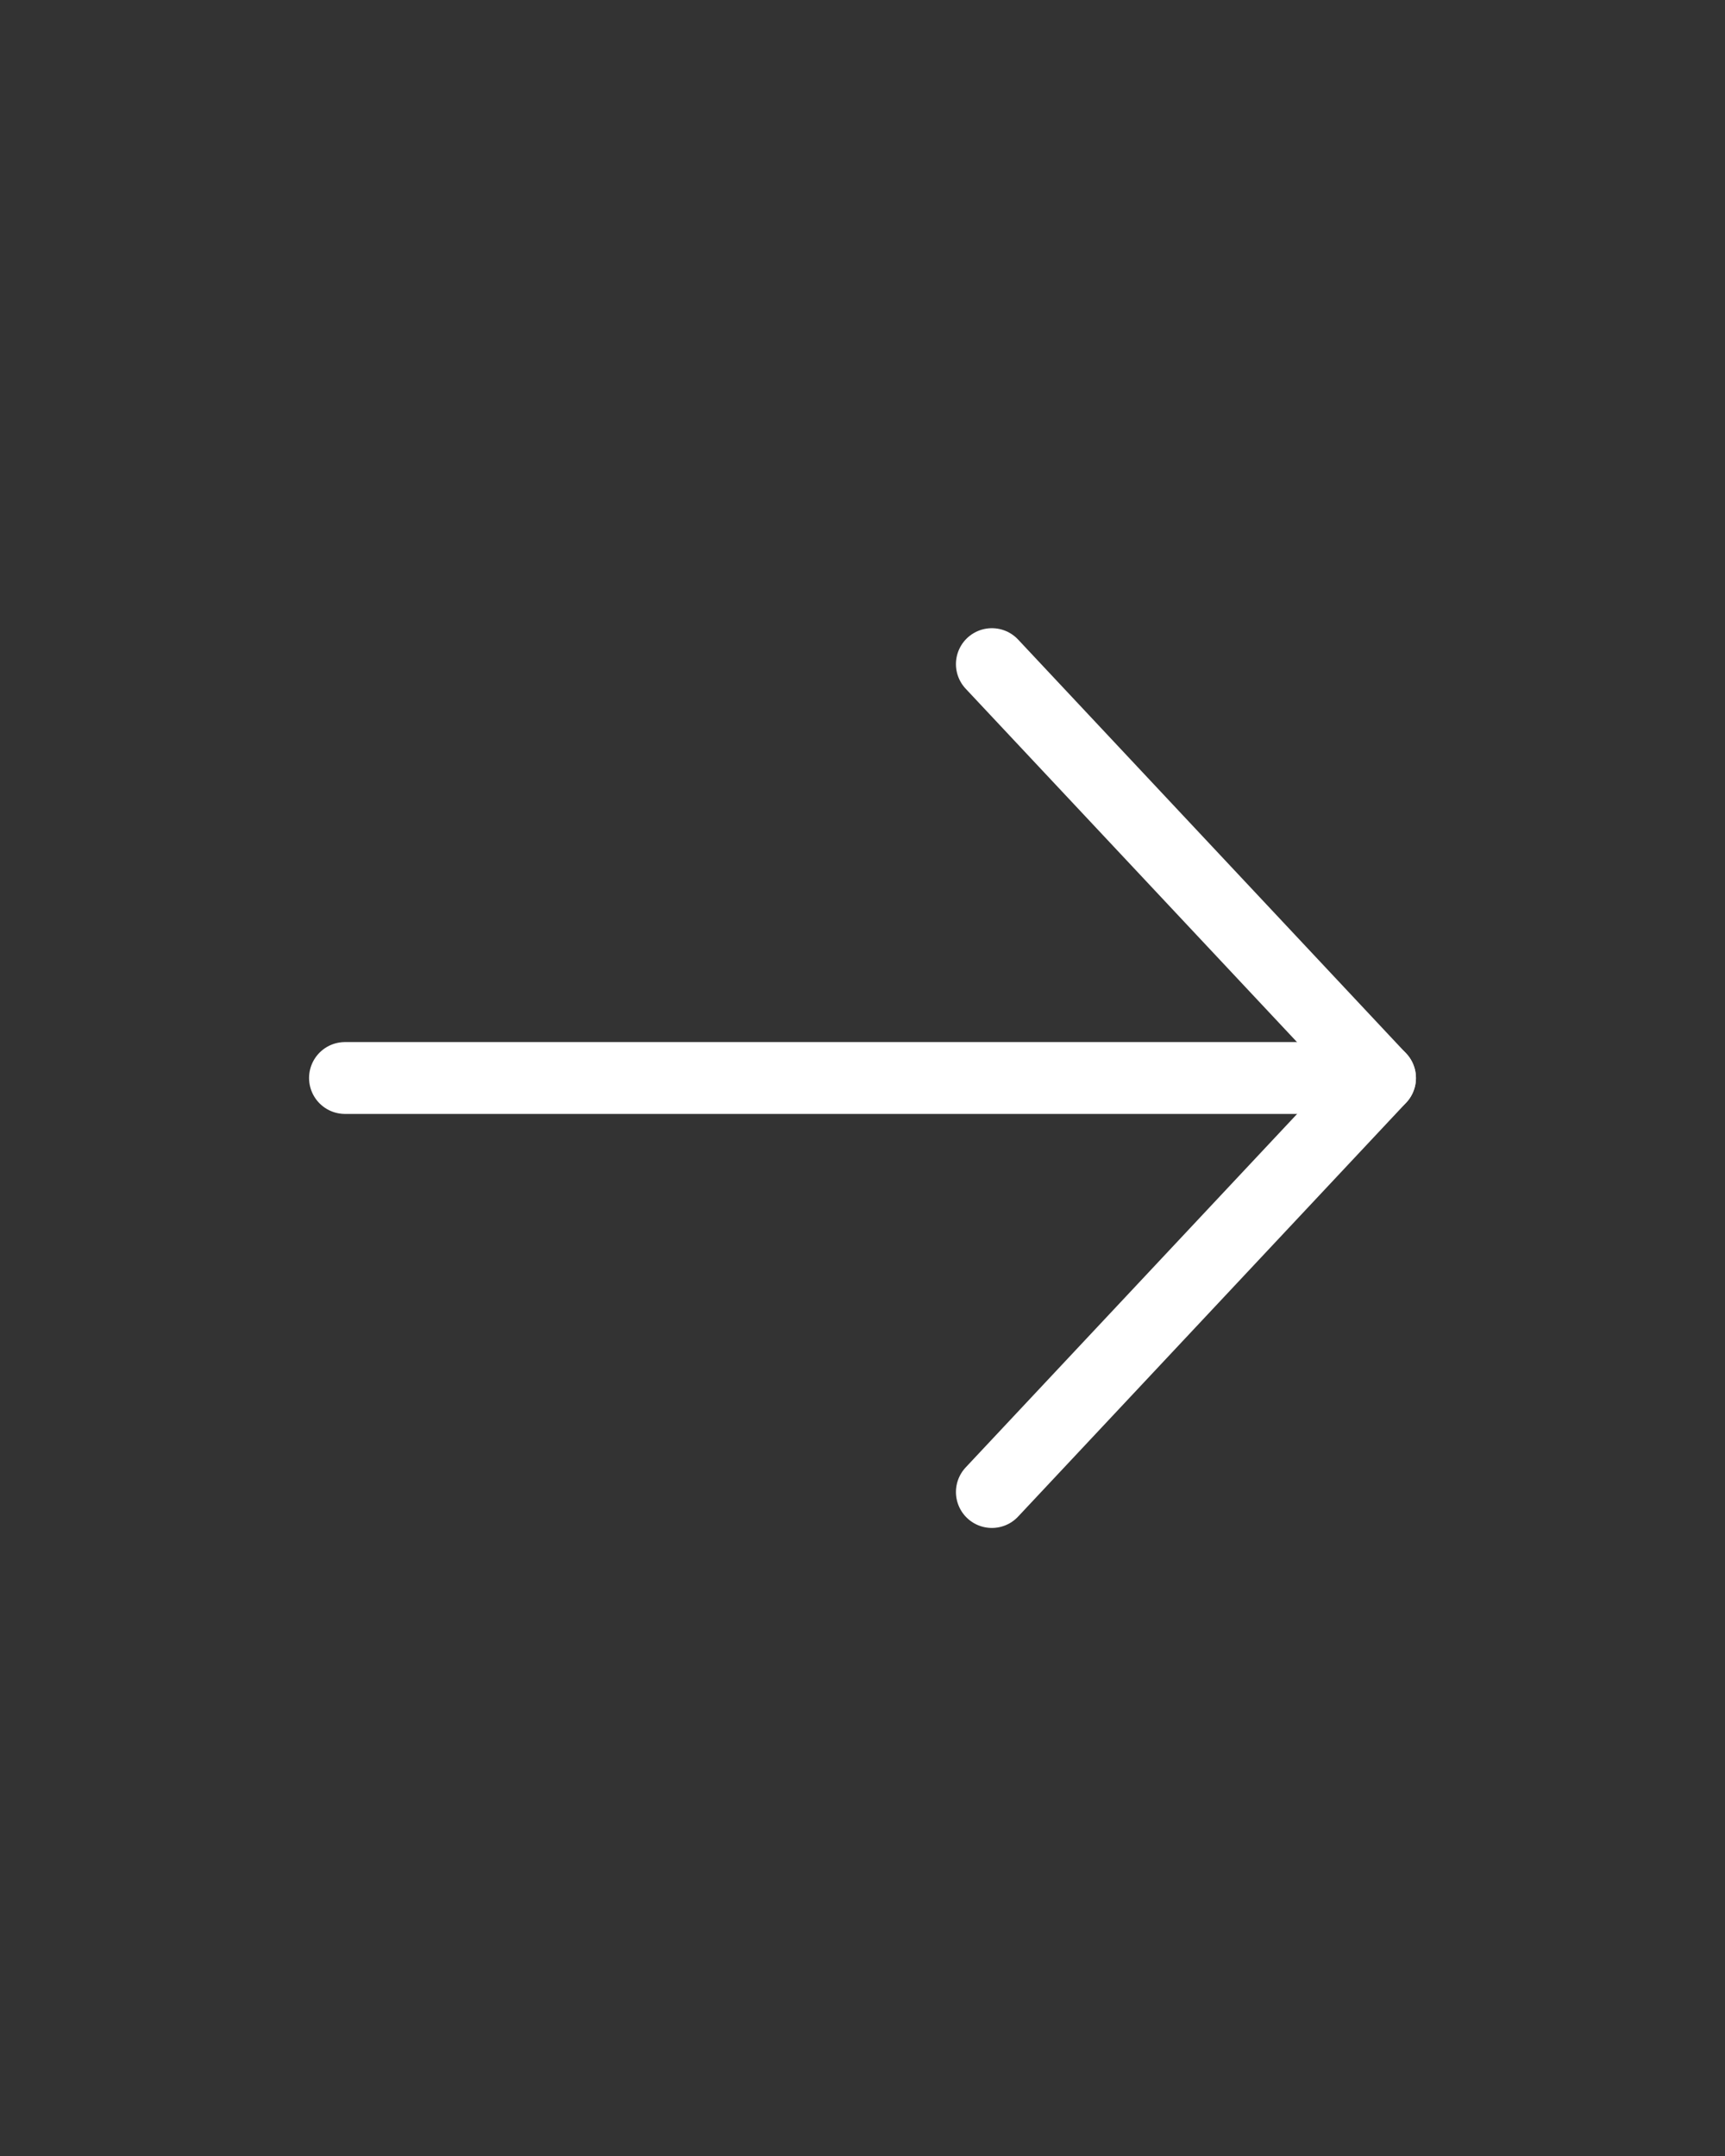 <?xml version="1.0" encoding="UTF-8"?>
<svg xmlns="http://www.w3.org/2000/svg" width="24" height="30" viewBox="0 0 24 30" fill="none">
  <rect x="0" y="0" width="24" height="30" fill="#333333" stroke="none"/>
  <path d="M4.8 15L19.2 15" stroke="white" stroke-linecap="round" stroke-linejoin="round"></path>
  <path d="M13.8 9.241L19.2 15.001L13.8 20.761" stroke="white" stroke-linecap="round" stroke-linejoin="round"></path>
</svg>
